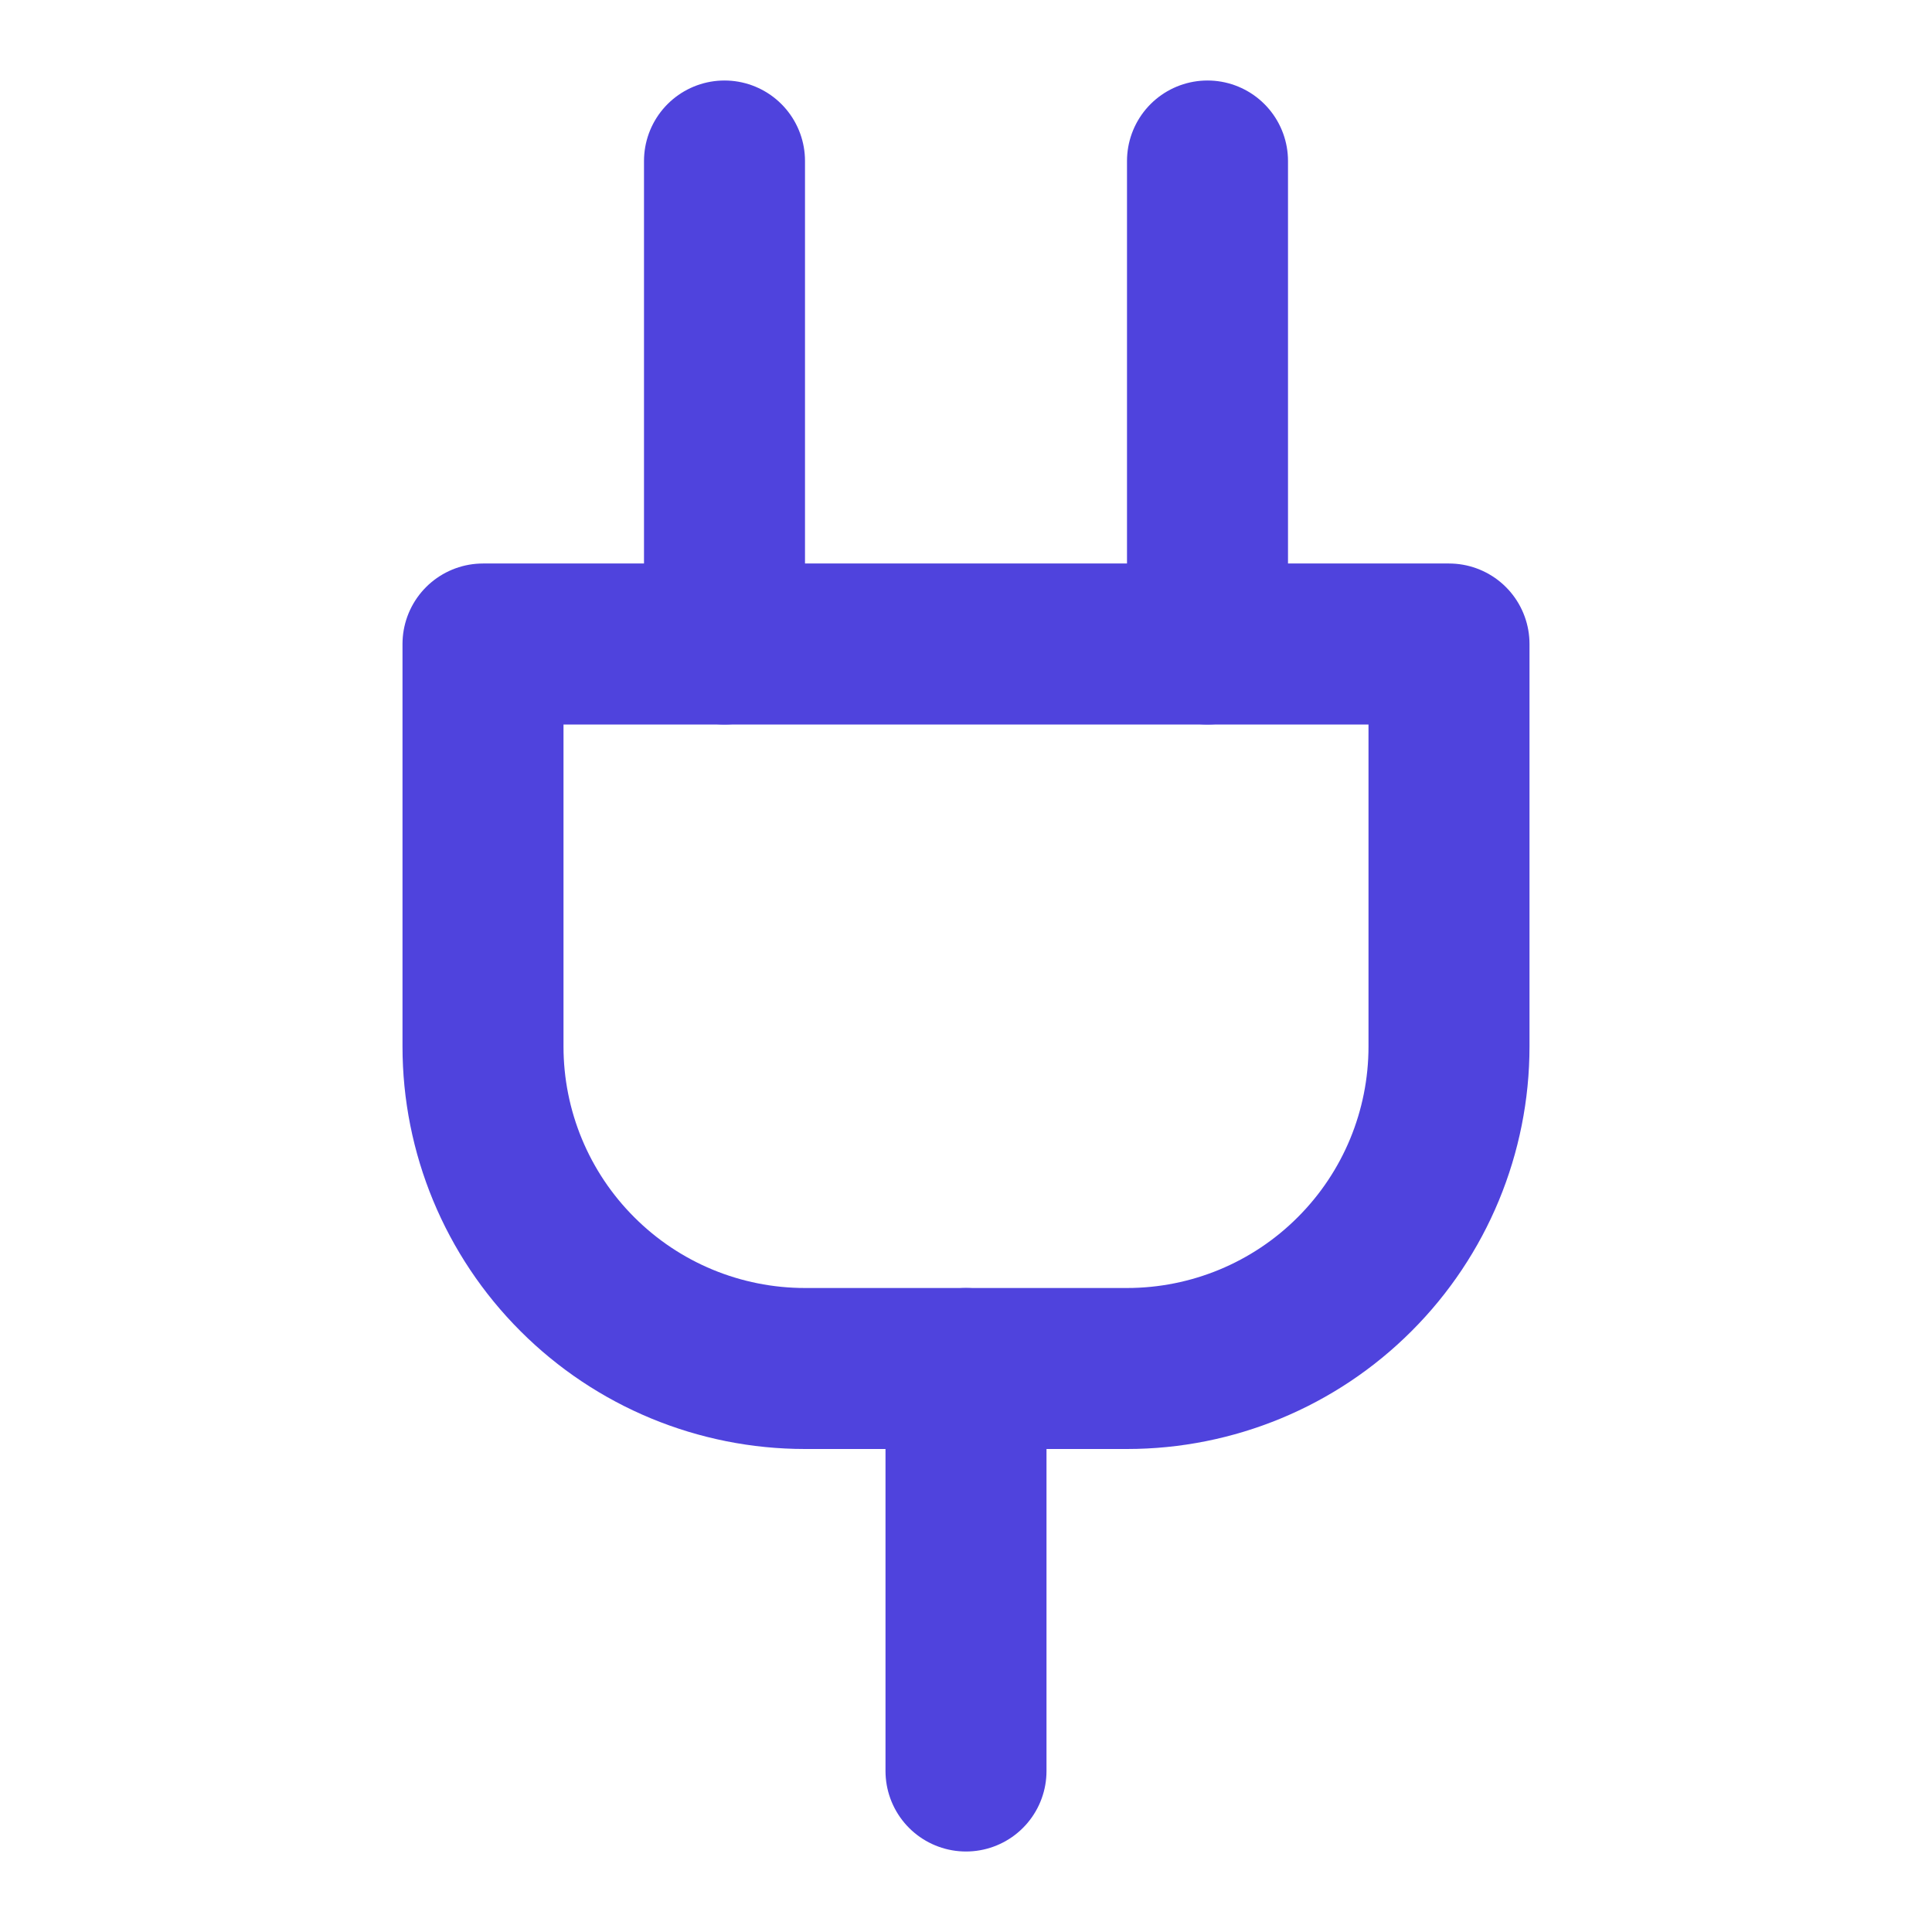 <svg width="24" height="24" viewBox="0 0 24 24" fill="none" xmlns="http://www.w3.org/2000/svg">
<path d="M12 22V17" stroke="#4F43DD" stroke-width="2" stroke-linecap="round" stroke-linejoin="round"/>
<path d="M9 8V2" stroke="#4F43DD" stroke-width="2" stroke-linecap="round" stroke-linejoin="round"/>
<path d="M15 8V2" stroke="#4F43DD" stroke-width="2" stroke-linecap="round" stroke-linejoin="round"/>
<path d="M18 8V13C18 14.061 17.579 15.078 16.828 15.828C16.078 16.579 15.061 17 14 17H10C8.939 17 7.922 16.579 7.172 15.828C6.421 15.078 6 14.061 6 13V8H18Z" stroke="#4F43DD" stroke-width="2" stroke-linecap="round" stroke-linejoin="round"/>
</svg>
